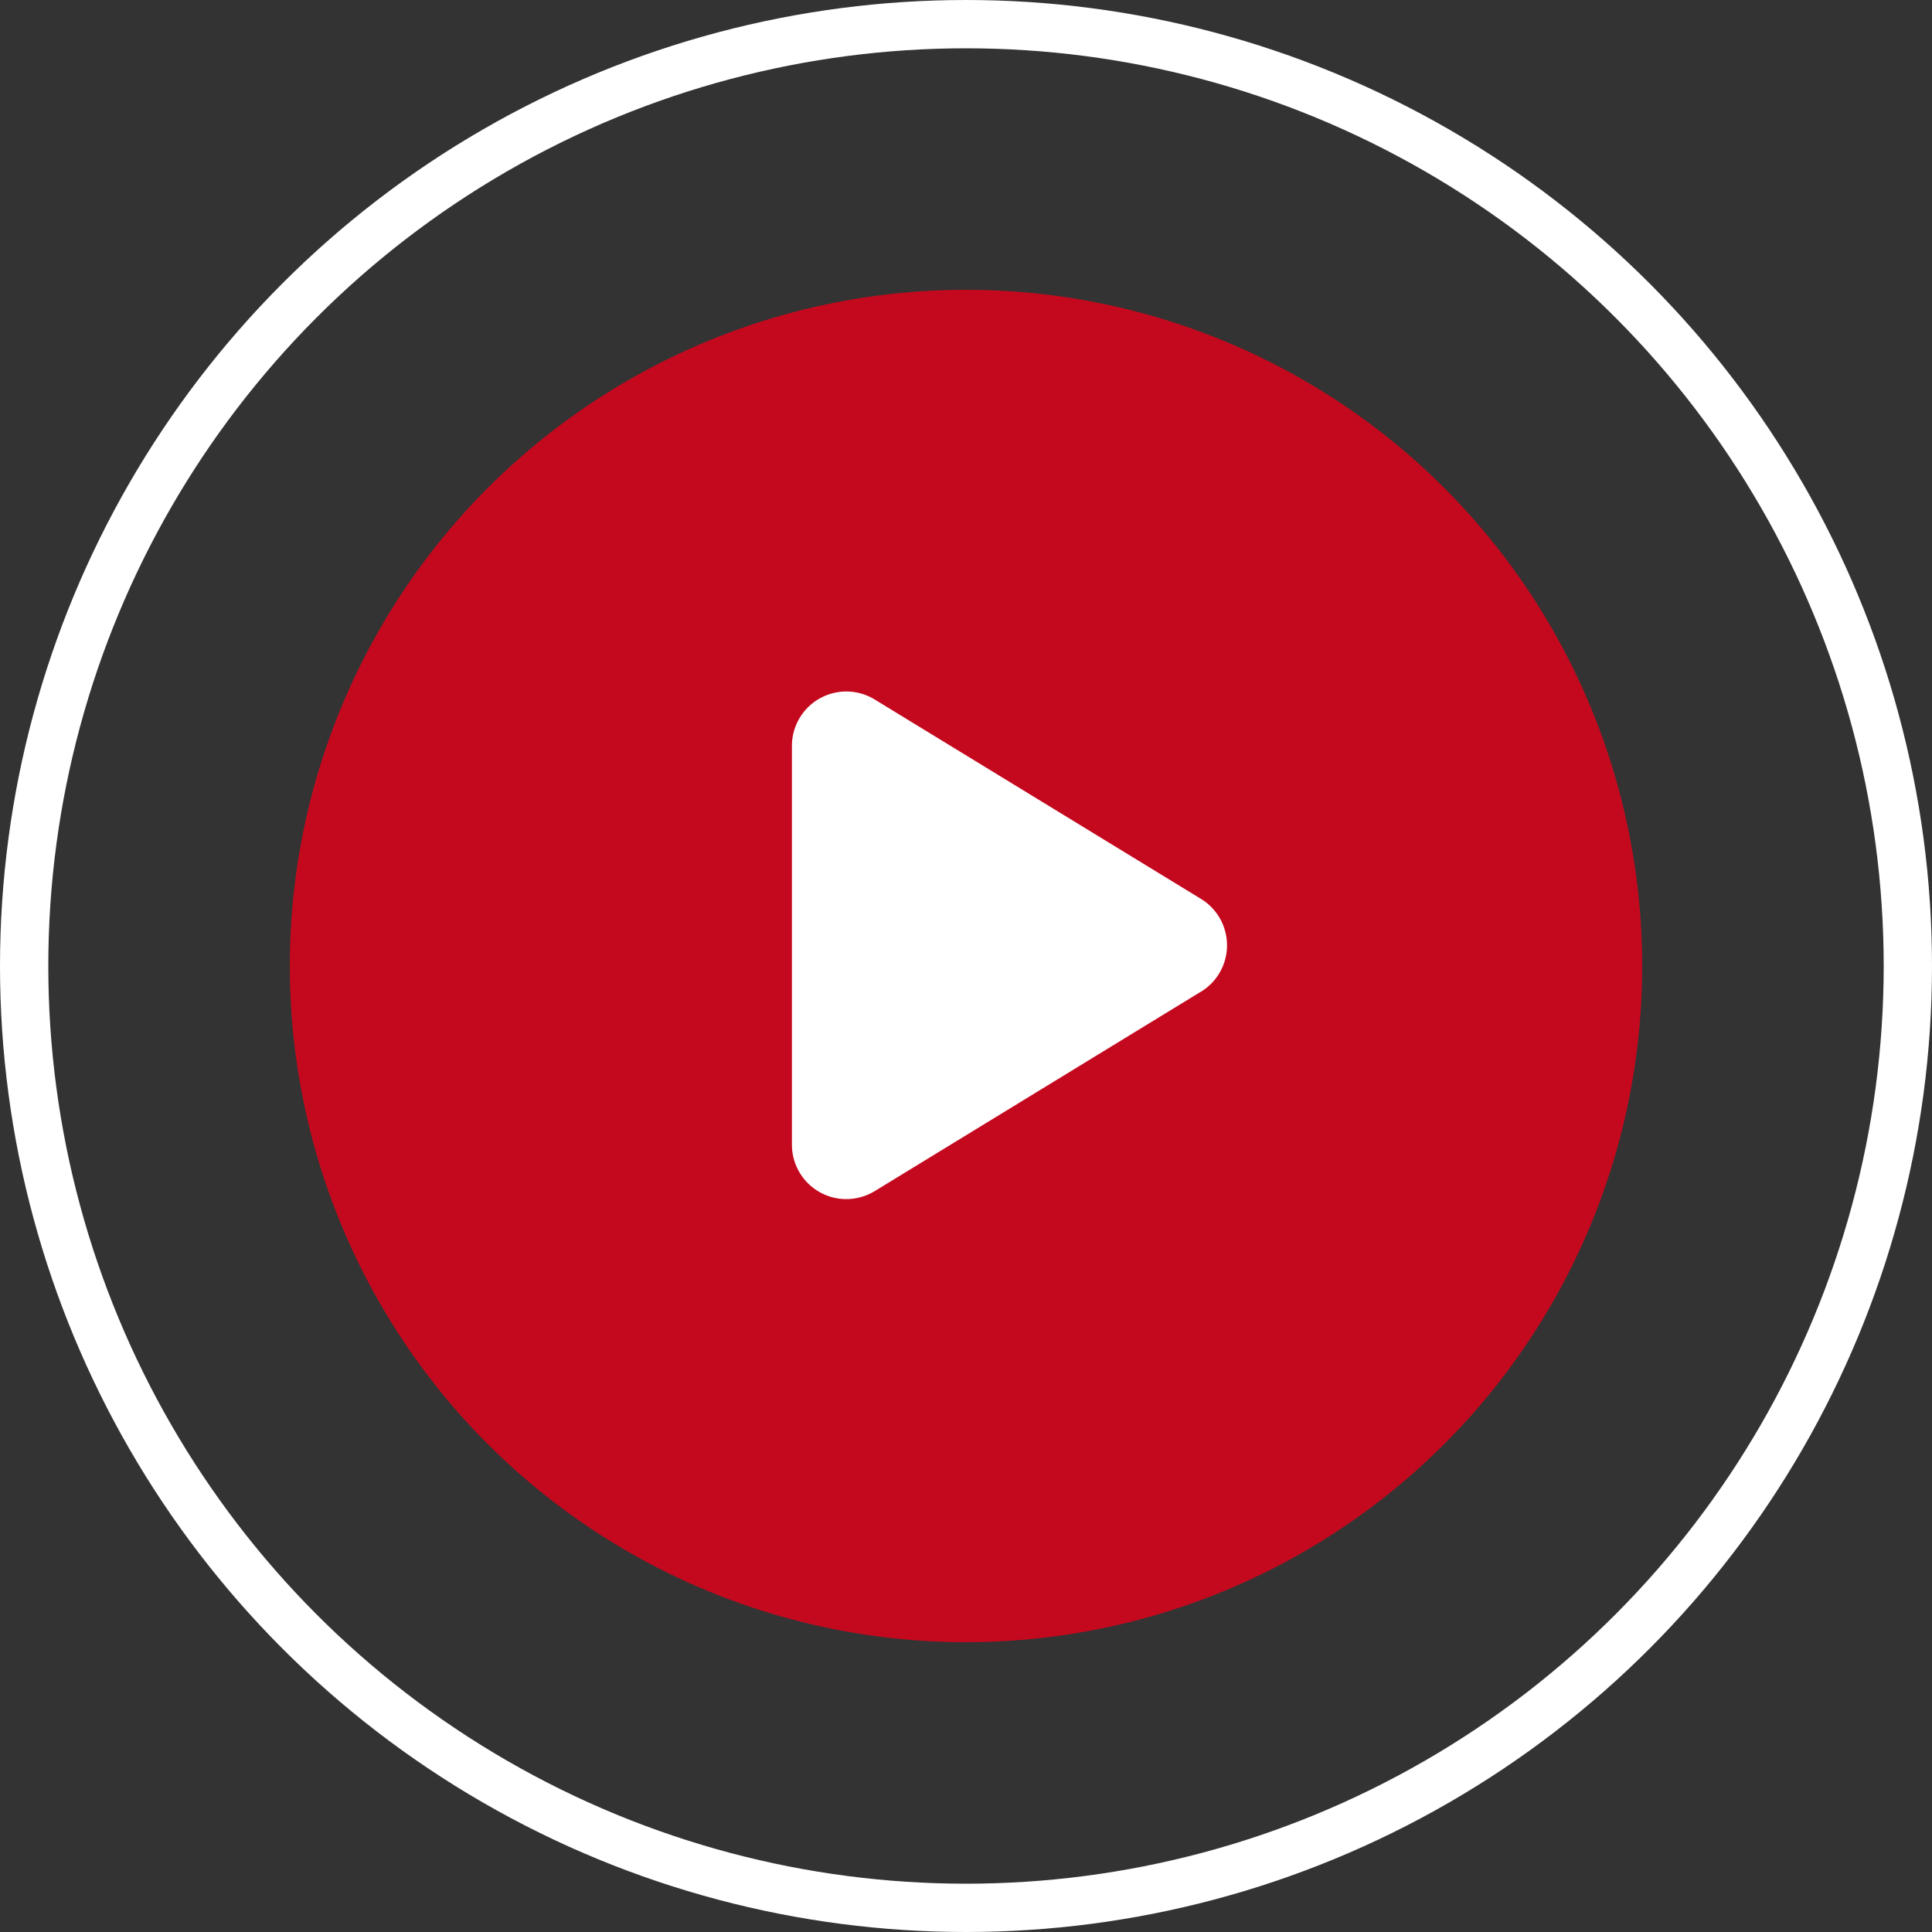 <svg xmlns="http://www.w3.org/2000/svg" xmlns:xlink="http://www.w3.org/1999/xlink" width="40" height="40" viewBox="0 0 40 40">
  <rect x="0" y="0" width="40" height="40" fill="#333333" stroke="none"/>
  <defs>
    <clipPath id="clip-path">
      <rect id="Rectangle_6693" data-name="Rectangle 6693" width="30" height="29" transform="translate(-2 -3)" fill="#c4091e"/>
    </clipPath>
  </defs>
  <g id="Group_3642" data-name="Group 3642" transform="translate(-836 -2565)">
    <g id="Group_3635" data-name="Group 3635" transform="translate(-131 1803)">
      <g id="Ellipse_246" data-name="Ellipse 246" transform="translate(967 762)" fill="none" stroke="#fff" stroke-width="1">
        <circle cx="20" cy="20" r="20" stroke="none"/>
        <circle cx="20" cy="20" r="19.5" fill="none"/>
      </g>
      <circle id="Ellipse_247" data-name="Ellipse 247" cx="14" cy="14" r="14" transform="translate(973 768)" fill="#c4091e"/>
      <path id="Icon_material-keyboard-arrow-left" data-name="Icon material-keyboard-arrow-left" d="M8.22,11.748,3.14,6.656,8.22,1.564,6.656,0,0,6.656l6.656,6.656Z" transform="translate(981.78 775.344)" fill="#fff"/>
    </g>
    <g id="Group_3636" data-name="Group 3636" transform="translate(-50 1)">
      <circle id="Ellipse_248" data-name="Ellipse 248" cx="8" cy="8" r="8" transform="translate(898 2576)" fill="#fff"/>
      <g id="circle-play" transform="translate(892.281 2572)" clip-path="url(#clip-path)">
        <path id="Path_2107" data-name="Path 2107" d="M12.509,0A12.009,12.009,0,1,0,24.518,12.009,12.008,12.008,0,0,0,12.509,0Zm5.465,12.97L11.219,17.1a1.141,1.141,0,0,1-.586.164,1.126,1.126,0,0,1-1.126-1.126V7.881a1.126,1.126,0,0,1,1.713-.961l6.755,4.128a1.126,1.126,0,0,1,0,1.923Z" transform="translate(0.608 -0.438)" fill="#c4091e"/>
      </g>
    </g>
  </g>
</svg>

